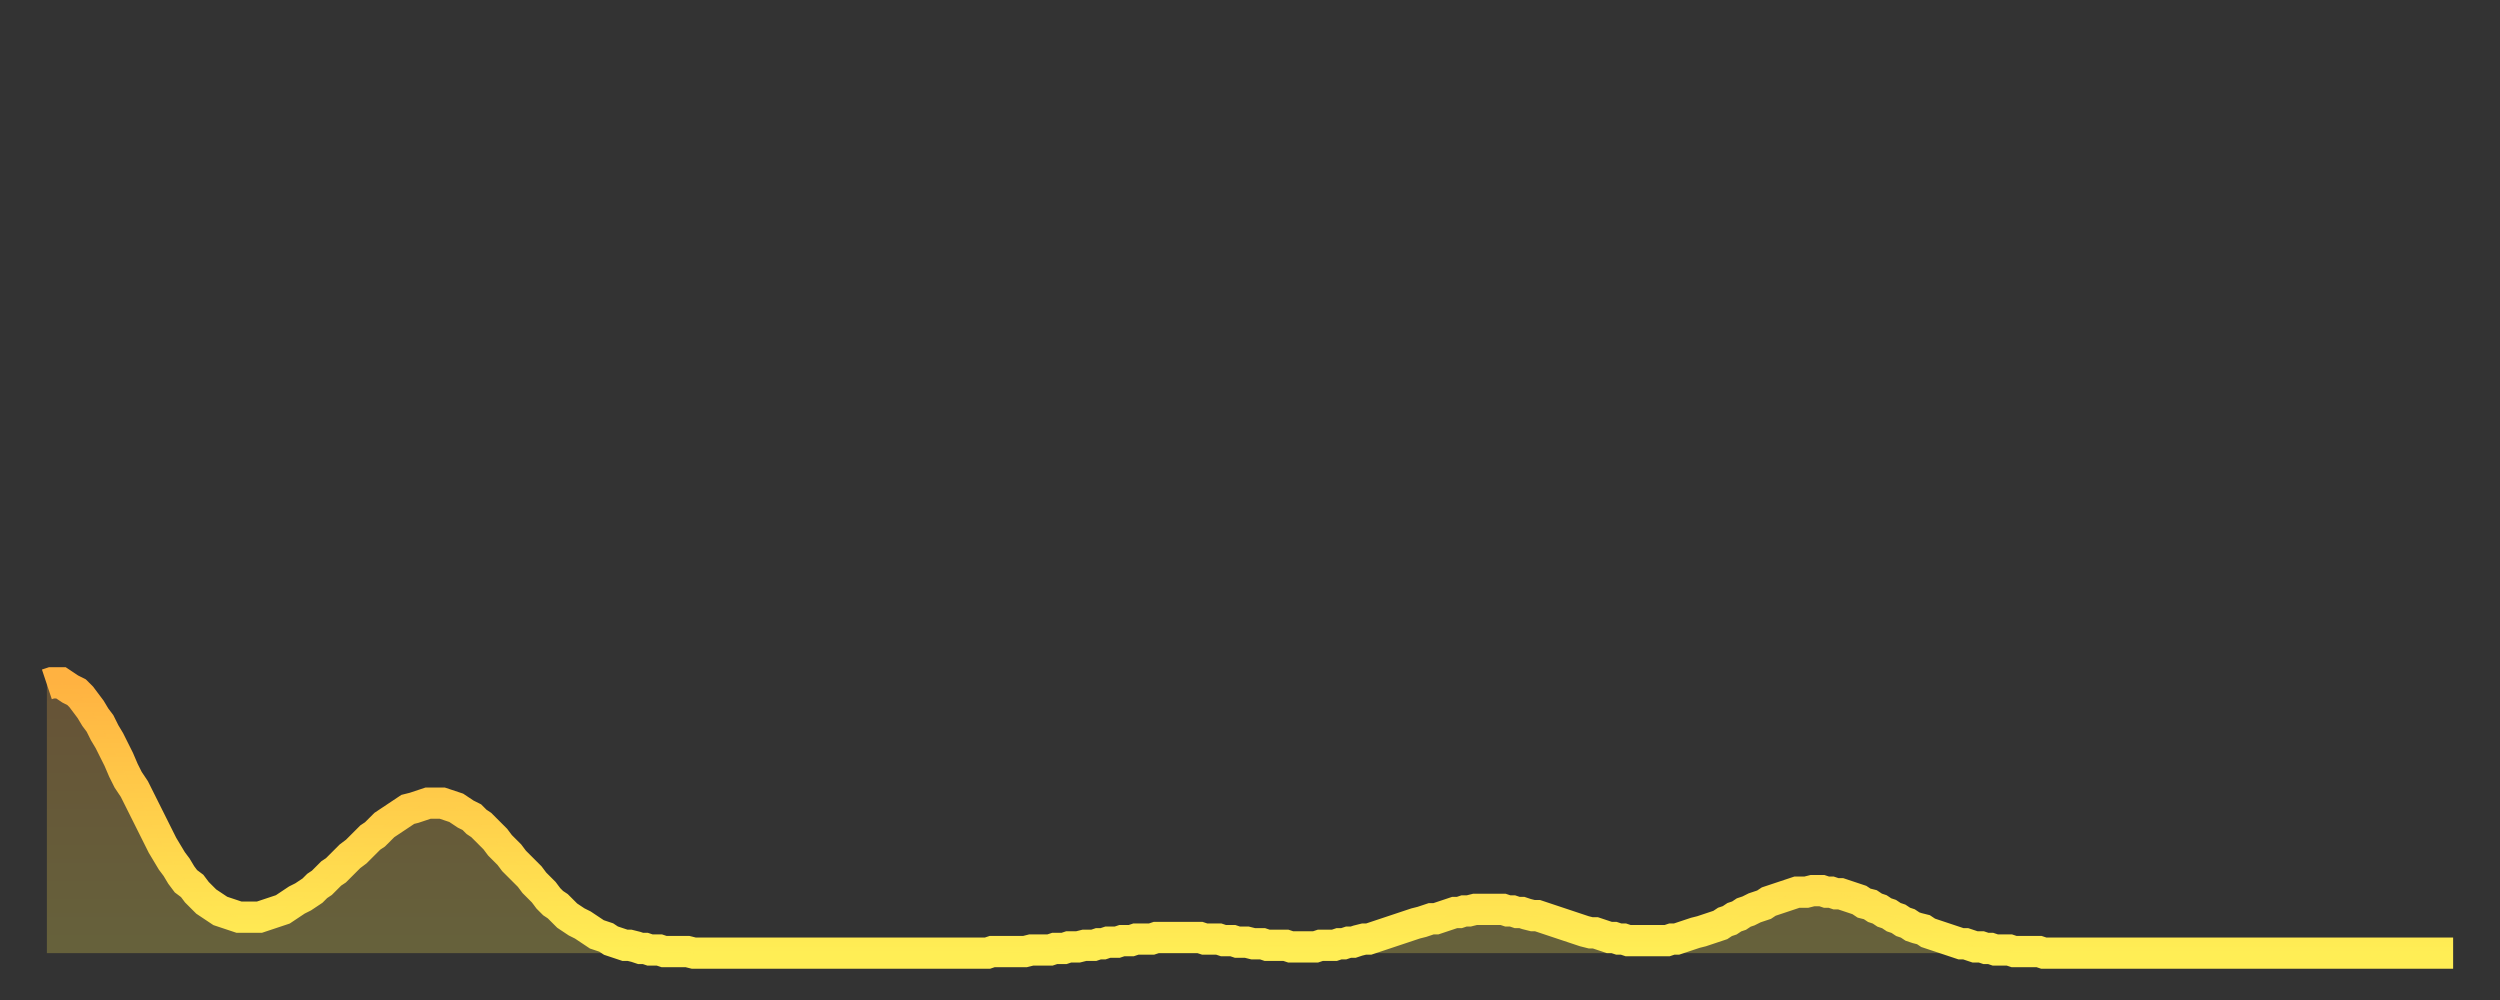 <?xml version="1.0" encoding="utf-8" ?>
<svg baseProfile="full" height="64" version="1.1" width="160" xmlns="http://www.w3.org/2000/svg" xmlns:ev="http://www.w3.org/2001/xml-events" xmlns:xlink="http://www.w3.org/1999/xlink"><rect width="100%" height="100%" fill="#333333" stroke="none"/><defs><linearGradient id="id172090" x1="0" x2="0" y1="0" y2="1"><stop offset="0%" stop-color="#ffb241" /><stop offset="50%" stop-color="#ffd04b" /><stop offset="100%" stop-color="#ffee55" /></linearGradient></defs><g transform="translate(3,3)"><g><path d="M 0.0 40.8 0.3 40.7 0.6 40.7 0.9 40.7 1.2 40.9 1.5 41.1 1.9 41.3 2.2 41.6 2.5 42.0 2.8 42.4 3.1 42.9 3.4 43.3 3.7 43.9 4.0 44.4 4.3 45.0 4.6 45.6 4.9 46.3 5.2 46.9 5.6 47.5 5.9 48.1 6.2 48.7 6.5 49.3 6.8 49.9 7.1 50.5 7.4 51.1 7.7 51.6 8.0 52.1 8.3 52.5 8.6 53.0 8.9 53.4 9.3 53.7 9.6 54.1 9.9 54.4 10.2 54.7 10.5 54.9 10.8 55.1 11.1 55.3 11.4 55.4 11.7 55.5 12.0 55.6 12.3 55.7 12.7 55.7 13.0 55.7 13.3 55.7 13.6 55.7 13.9 55.6 14.2 55.5 14.5 55.4 14.8 55.3 15.1 55.2 15.4 55.0 15.7 54.8 16.0 54.6 16.4 54.4 16.7 54.2 17.0 54.0 17.3 53.7 17.6 53.5 17.9 53.2 18.2 52.9 18.5 52.7 18.8 52.4 19.1 52.1 19.4 51.8 19.8 51.5 20.1 51.2 20.4 50.9 20.7 50.6 21.0 50.4 21.3 50.1 21.6 49.8 21.9 49.6 22.2 49.4 22.5 49.2 22.8 49.0 23.1 48.8 23.5 48.7 23.8 48.6 24.1 48.5 24.4 48.4 24.7 48.4 25.0 48.4 25.3 48.4 25.6 48.5 25.9 48.6 26.2 48.7 26.5 48.9 26.8 49.1 27.2 49.3 27.5 49.6 27.8 49.8 28.1 50.1 28.4 50.4 28.7 50.7 29.0 51.1 29.3 51.4 29.6 51.7 29.9 52.1 30.2 52.4 30.6 52.8 30.9 53.1 31.2 53.5 31.5 53.8 31.8 54.1 32.1 54.5 32.4 54.8 32.7 55.0 33.0 55.3 33.3 55.6 33.6 55.8 33.9 56.0 34.3 56.2 34.6 56.4 34.9 56.6 35.2 56.8 35.5 56.9 35.8 57.0 36.1 57.2 36.4 57.3 36.7 57.4 37.0 57.5 37.3 57.5 37.7 57.6 38.0 57.7 38.3 57.7 38.6 57.8 38.9 57.8 39.2 57.8 39.5 57.9 39.8 57.9 40.1 57.9 40.4 57.9 40.7 57.9 41.0 57.9 41.4 58.0 41.7 58.0 42.0 58.0 42.3 58.0 42.6 58.0 42.9 58.0 43.2 58.0 43.5 58.0 43.8 58.0 44.1 58.0 44.4 58.0 44.7 58.0 45.1 58.0 45.4 58.0 45.7 58.0 46.0 58.0 46.3 58.0 46.6 58.0 46.9 58.0 47.2 58.0 47.5 58.0 47.8 58.0 48.1 58.0 48.5 58.0 48.8 58.0 49.1 58.0 49.4 58.0 49.7 58.0 50.0 58.0 50.3 58.0 50.6 58.0 50.9 58.0 51.2 58.0 51.5 58.0 51.8 58.0 52.2 58.0 52.5 58.0 52.8 58.0 53.1 58.0 53.4 58.0 53.7 58.0 54.0 58.0 54.3 58.0 54.6 58.0 54.9 58.0 55.2 58.0 55.6 58.0 55.9 58.0 56.2 58.0 56.5 58.0 56.8 58.0 57.1 58.0 57.4 58.0 57.7 58.0 58.0 58.0 58.3 58.0 58.6 58.0 58.9 58.0 59.3 58.0 59.6 58.0 59.9 58.0 60.2 58.0 60.5 57.9 60.8 57.9 61.1 57.9 61.4 57.9 61.7 57.9 62.0 57.9 62.3 57.9 62.6 57.9 63.0 57.8 63.3 57.8 63.6 57.8 63.9 57.8 64.2 57.8 64.5 57.7 64.8 57.7 65.1 57.7 65.4 57.6 65.7 57.6 66.0 57.6 66.4 57.5 66.7 57.5 67.0 57.5 67.3 57.4 67.6 57.4 67.9 57.3 68.2 57.3 68.5 57.3 68.8 57.2 69.1 57.2 69.4 57.2 69.7 57.1 70.1 57.1 70.4 57.1 70.7 57.1 71.0 57.0 71.3 57.0 71.6 57.0 71.9 57.0 72.2 57.0 72.5 57.0 72.8 57.0 73.1 57.0 73.5 57.0 73.8 57.0 74.1 57.1 74.4 57.1 74.7 57.1 75.0 57.1 75.3 57.2 75.6 57.2 75.9 57.2 76.2 57.3 76.5 57.3 76.8 57.3 77.2 57.4 77.5 57.4 77.8 57.4 78.1 57.5 78.4 57.5 78.7 57.5 79.0 57.5 79.3 57.5 79.6 57.6 79.9 57.6 80.2 57.6 80.5 57.6 80.9 57.6 81.2 57.6 81.5 57.5 81.8 57.5 82.1 57.5 82.4 57.5 82.7 57.4 83.0 57.4 83.3 57.3 83.6 57.3 83.9 57.2 84.3 57.1 84.6 57.1 84.9 57.0 85.2 56.9 85.5 56.8 85.8 56.7 86.1 56.6 86.4 56.5 86.7 56.4 87.0 56.3 87.3 56.2 87.6 56.1 88.0 56.0 88.3 55.9 88.6 55.8 88.9 55.8 89.2 55.7 89.5 55.6 89.8 55.5 90.1 55.4 90.4 55.4 90.7 55.3 91.0 55.3 91.4 55.2 91.7 55.2 92.0 55.2 92.3 55.2 92.6 55.2 92.9 55.2 93.2 55.2 93.5 55.3 93.8 55.3 94.1 55.4 94.4 55.4 94.7 55.5 95.1 55.6 95.4 55.6 95.7 55.7 96.0 55.8 96.3 55.9 96.6 56.0 96.9 56.1 97.2 56.2 97.5 56.3 97.8 56.4 98.1 56.5 98.4 56.6 98.8 56.7 99.1 56.7 99.4 56.8 99.7 56.9 100.0 57.0 100.3 57.0 100.6 57.1 100.9 57.1 101.2 57.2 101.5 57.2 101.8 57.2 102.2 57.2 102.5 57.2 102.8 57.2 103.1 57.2 103.4 57.2 103.7 57.2 104.0 57.1 104.3 57.1 104.6 57.0 104.9 56.9 105.2 56.8 105.5 56.7 105.9 56.6 106.2 56.5 106.5 56.4 106.8 56.3 107.1 56.2 107.4 56.0 107.7 55.9 108.0 55.7 108.3 55.6 108.6 55.4 108.9 55.3 109.3 55.1 109.6 55.0 109.9 54.9 110.2 54.7 110.5 54.6 110.8 54.5 111.1 54.4 111.4 54.3 111.7 54.2 112.0 54.1 112.3 54.1 112.6 54.1 113.0 54.0 113.3 54.0 113.6 54.0 113.9 54.1 114.2 54.1 114.5 54.2 114.8 54.2 115.1 54.3 115.4 54.4 115.7 54.5 116.0 54.6 116.3 54.8 116.7 54.9 117.0 55.1 117.3 55.2 117.6 55.4 117.9 55.5 118.2 55.7 118.5 55.8 118.8 56.0 119.1 56.1 119.4 56.3 119.7 56.4 120.1 56.5 120.4 56.7 120.7 56.8 121.0 56.9 121.3 57.0 121.6 57.1 121.9 57.2 122.2 57.3 122.5 57.4 122.8 57.4 123.1 57.5 123.4 57.6 123.8 57.6 124.1 57.7 124.4 57.7 124.7 57.8 125.0 57.8 125.3 57.8 125.6 57.8 125.9 57.9 126.2 57.9 126.5 57.9 126.8 57.9 127.2 57.9 127.5 57.9 127.8 58.0 128.1 58.0 128.4 58.0 128.7 58.0 129.0 58.0 129.3 58.0 129.6 58.0 129.9 58.0 130.2 58.0 130.5 58.0 130.9 58.0 131.2 58.0 131.5 58.0 131.8 58.0 132.1 58.0 132.4 58.0 132.7 58.0 133.0 58.0 133.3 58.0 133.6 58.0 133.9 58.0 134.2 58.0 134.6 58.0 134.9 58.0 135.2 58.0 135.5 58.0 135.8 58.0 136.1 58.0 136.4 58.0 136.7 58.0 137.0 58.0 137.3 58.0 137.6 58.0 138.0 58.0 138.3 58.0 138.6 58.0 138.9 58.0 139.2 58.0 139.5 58.0 139.8 58.0 140.1 58.0 140.4 58.0 140.7 58.0 141.0 58.0 141.3 58.0 141.7 58.0 142.0 58.0 142.3 58.0 142.6 58.0 142.9 58.0 143.2 58.0 143.5 58.0 143.8 58.0 144.1 58.0 144.4 58.0 144.7 58.0 145.1 58.0 145.4 58.0 145.7 58.0 146.0 58.0 146.3 58.0 146.6 58.0 146.9 58.0 147.2 58.0 147.5 58.0 147.8 58.0 148.1 58.0 148.4 58.0 148.8 58.0 149.1 58.0 149.4 58.0 149.7 58.0 150.0 58.0 150.3 58.0 150.6 58.0 150.9 58.0 151.2 58.0 151.5 58.0 151.8 58.0 152.1 58.0 152.5 58.0 152.8 58.0 153.1 58.0 153.4 58.0 153.7 58.0 154.0 58.0" fill="none" id="graph-curve" opacity="1" stroke="url(#id172090)" stroke-width="2" /><path d="M 0 58 L 0.0 40.8 0.3 40.7 0.6 40.7 0.9 40.7 1.2 40.9 1.5 41.1 1.9 41.3 2.2 41.6 2.5 42.0 2.8 42.4 3.1 42.9 3.4 43.3 3.7 43.9 4.0 44.4 4.3 45.0 4.6 45.6 4.9 46.3 5.2 46.9 5.6 47.5 5.9 48.1 6.2 48.7 6.5 49.3 6.8 49.9 7.1 50.5 7.4 51.1 7.7 51.6 8.0 52.1 8.3 52.5 8.6 53.0 8.9 53.4 9.3 53.7 9.6 54.1 9.9 54.4 10.2 54.7 10.5 54.9 10.8 55.1 11.1 55.3 11.4 55.4 11.7 55.5 12.0 55.6 12.3 55.7 12.7 55.7 13.0 55.7 13.3 55.7 13.6 55.7 13.9 55.6 14.2 55.5 14.5 55.4 14.8 55.3 15.1 55.2 15.4 55.0 15.7 54.8 16.0 54.6 16.4 54.4 16.7 54.2 17.0 54.0 17.3 53.7 17.6 53.5 17.9 53.2 18.2 52.9 18.5 52.7 18.8 52.4 19.1 52.1 19.4 51.8 19.8 51.5 20.1 51.2 20.4 50.9 20.7 50.6 21.0 50.4 21.3 50.1 21.6 49.8 21.9 49.6 22.2 49.4 22.5 49.2 22.8 49.0 23.1 48.8 23.5 48.7 23.8 48.6 24.1 48.5 24.4 48.4 24.7 48.4 25.0 48.4 25.3 48.4 25.6 48.5 25.9 48.6 26.2 48.7 26.5 48.9 26.8 49.1 27.2 49.3 27.5 49.6 27.8 49.8 28.1 50.1 28.4 50.4 28.7 50.7 29.0 51.1 29.3 51.4 29.6 51.7 29.9 52.1 30.2 52.4 30.6 52.8 30.9 53.1 31.2 53.5 31.5 53.8 31.8 54.1 32.1 54.5 32.4 54.8 32.7 55.0 33.0 55.3 33.3 55.6 33.6 55.8 33.9 56.0 34.3 56.2 34.6 56.4 34.9 56.6 35.2 56.8 35.5 56.9 35.8 57.0 36.1 57.2 36.4 57.3 36.7 57.4 37.0 57.5 37.3 57.5 37.7 57.6 38.0 57.7 38.3 57.7 38.6 57.8 38.9 57.8 39.2 57.8 39.5 57.9 39.8 57.9 40.1 57.9 40.4 57.9 40.7 57.9 41.0 57.9 41.4 58.0 41.7 58.0 42.0 58.0 42.3 58.0 42.6 58.0 42.9 58.0 43.2 58.0 43.5 58.0 43.8 58.0 44.1 58.0 44.4 58.0 44.7 58.0 45.1 58.0 45.4 58.0 45.7 58.0 46.0 58.0 46.3 58.0 46.6 58.0 46.9 58.0 47.2 58.0 47.5 58.0 47.8 58.0 48.1 58.0 48.5 58.0 48.8 58.0 49.1 58.0 49.4 58.0 49.7 58.0 50.0 58.0 50.3 58.0 50.6 58.0 50.9 58.0 51.2 58.0 51.5 58.0 51.8 58.0 52.2 58.0 52.5 58.0 52.8 58.0 53.1 58.0 53.4 58.0 53.7 58.0 54.0 58.0 54.3 58.0 54.6 58.0 54.9 58.0 55.2 58.0 55.6 58.0 55.9 58.0 56.2 58.0 56.5 58.0 56.8 58.0 57.1 58.0 57.4 58.0 57.7 58.0 58.0 58.0 58.3 58.0 58.6 58.0 58.9 58.0 59.3 58.0 59.6 58.0 59.9 58.0 60.2 58.0 60.5 57.9 60.8 57.9 61.1 57.9 61.4 57.9 61.7 57.9 62.0 57.9 62.3 57.9 62.6 57.9 63.0 57.8 63.3 57.8 63.6 57.8 63.9 57.8 64.2 57.8 64.5 57.7 64.8 57.7 65.1 57.7 65.4 57.6 65.7 57.6 66.0 57.6 66.4 57.5 66.7 57.5 67.0 57.5 67.3 57.4 67.6 57.4 67.9 57.3 68.2 57.3 68.5 57.3 68.8 57.2 69.1 57.2 69.4 57.2 69.7 57.1 70.1 57.1 70.4 57.1 70.7 57.1 71.0 57.0 71.3 57.0 71.6 57.0 71.9 57.0 72.2 57.0 72.5 57.0 72.8 57.0 73.1 57.0 73.5 57.0 73.8 57.0 74.1 57.1 74.4 57.1 74.7 57.1 75.0 57.1 75.3 57.2 75.6 57.2 75.9 57.2 76.2 57.3 76.5 57.3 76.8 57.3 77.2 57.4 77.5 57.4 77.8 57.4 78.1 57.5 78.4 57.5 78.7 57.5 79.0 57.5 79.3 57.5 79.6 57.6 79.9 57.6 80.2 57.6 80.5 57.6 80.9 57.6 81.2 57.6 81.5 57.5 81.8 57.5 82.1 57.5 82.4 57.5 82.7 57.4 83.0 57.4 83.3 57.3 83.6 57.3 83.9 57.2 84.3 57.1 84.6 57.1 84.9 57.0 85.2 56.9 85.5 56.8 85.8 56.7 86.1 56.6 86.4 56.5 86.7 56.4 87.0 56.3 87.3 56.2 87.6 56.1 88.0 56.0 88.3 55.9 88.6 55.8 88.9 55.8 89.2 55.7 89.5 55.6 89.8 55.5 90.1 55.4 90.4 55.4 90.7 55.3 91.0 55.3 91.4 55.2 91.7 55.2 92.0 55.2 92.3 55.2 92.6 55.2 92.9 55.2 93.2 55.2 93.5 55.3 93.8 55.3 94.1 55.4 94.4 55.4 94.7 55.5 95.1 55.6 95.4 55.6 95.7 55.7 96.0 55.8 96.3 55.9 96.6 56.0 96.9 56.1 97.2 56.2 97.5 56.3 97.8 56.4 98.1 56.5 98.4 56.6 98.8 56.7 99.1 56.7 99.4 56.8 99.7 56.9 100.0 57.0 100.3 57.0 100.6 57.1 100.9 57.1 101.2 57.2 101.5 57.2 101.8 57.2 102.2 57.2 102.5 57.2 102.8 57.2 103.1 57.2 103.4 57.2 103.7 57.2 104.0 57.1 104.3 57.1 104.6 57.0 104.9 56.9 105.2 56.8 105.5 56.7 105.9 56.6 106.2 56.5 106.5 56.4 106.8 56.3 107.1 56.2 107.4 56.0 107.7 55.9 108.0 55.7 108.3 55.6 108.6 55.4 108.9 55.3 109.3 55.1 109.6 55.0 109.9 54.9 110.2 54.7 110.5 54.6 110.8 54.5 111.1 54.4 111.4 54.3 111.7 54.2 112.0 54.1 112.3 54.1 112.6 54.1 113.0 54.0 113.3 54.0 113.6 54.0 113.9 54.1 114.2 54.1 114.5 54.2 114.8 54.2 115.1 54.3 115.4 54.4 115.7 54.5 116.0 54.6 116.3 54.8 116.7 54.9 117.0 55.1 117.3 55.2 117.6 55.4 117.9 55.5 118.2 55.7 118.5 55.8 118.8 56.0 119.1 56.1 119.4 56.3 119.7 56.4 120.1 56.5 120.4 56.7 120.7 56.8 121.0 56.9 121.3 57.0 121.6 57.1 121.9 57.2 122.2 57.3 122.5 57.4 122.8 57.4 123.1 57.5 123.4 57.6 123.8 57.6 124.1 57.7 124.4 57.7 124.7 57.8 125.0 57.8 125.3 57.8 125.6 57.8 125.9 57.9 126.2 57.9 126.5 57.9 126.8 57.9 127.2 57.9 127.5 57.9 127.8 58.0 128.1 58.0 128.4 58.0 128.7 58.0 129.0 58.0 129.3 58.0 129.6 58.0 129.9 58.0 130.2 58.0 130.5 58.0 130.9 58.0 131.2 58.0 131.5 58.0 131.8 58.0 132.1 58.0 132.4 58.0 132.7 58.0 133.0 58.0 133.3 58.0 133.6 58.0 133.9 58.0 134.2 58.0 134.6 58.0 134.9 58.0 135.2 58.0 135.5 58.0 135.8 58.0 136.1 58.0 136.4 58.0 136.7 58.0 137.0 58.0 137.3 58.0 137.6 58.0 138.0 58.0 138.3 58.0 138.6 58.0 138.9 58.0 139.2 58.0 139.5 58.0 139.8 58.0 140.1 58.0 140.4 58.0 140.7 58.0 141.0 58.0 141.3 58.0 141.7 58.0 142.0 58.0 142.3 58.0 142.6 58.0 142.9 58.0 143.2 58.0 143.5 58.0 143.8 58.0 144.1 58.0 144.4 58.0 144.7 58.0 145.1 58.0 145.4 58.0 145.7 58.0 146.0 58.0 146.3 58.0 146.6 58.0 146.9 58.0 147.2 58.0 147.5 58.0 147.8 58.0 148.1 58.0 148.4 58.0 148.8 58.0 149.1 58.0 149.4 58.0 149.7 58.0 150.0 58.0 150.3 58.0 150.6 58.0 150.9 58.0 151.2 58.0 151.5 58.0 151.8 58.0 152.1 58.0 152.5 58.0 152.8 58.0 153.1 58.0 153.4 58.0 153.7 58.0 154.0 58.0 154 58" fill="url(#id172090)" fill-opacity=".25" id="graph-shadow" /></g></g></svg>